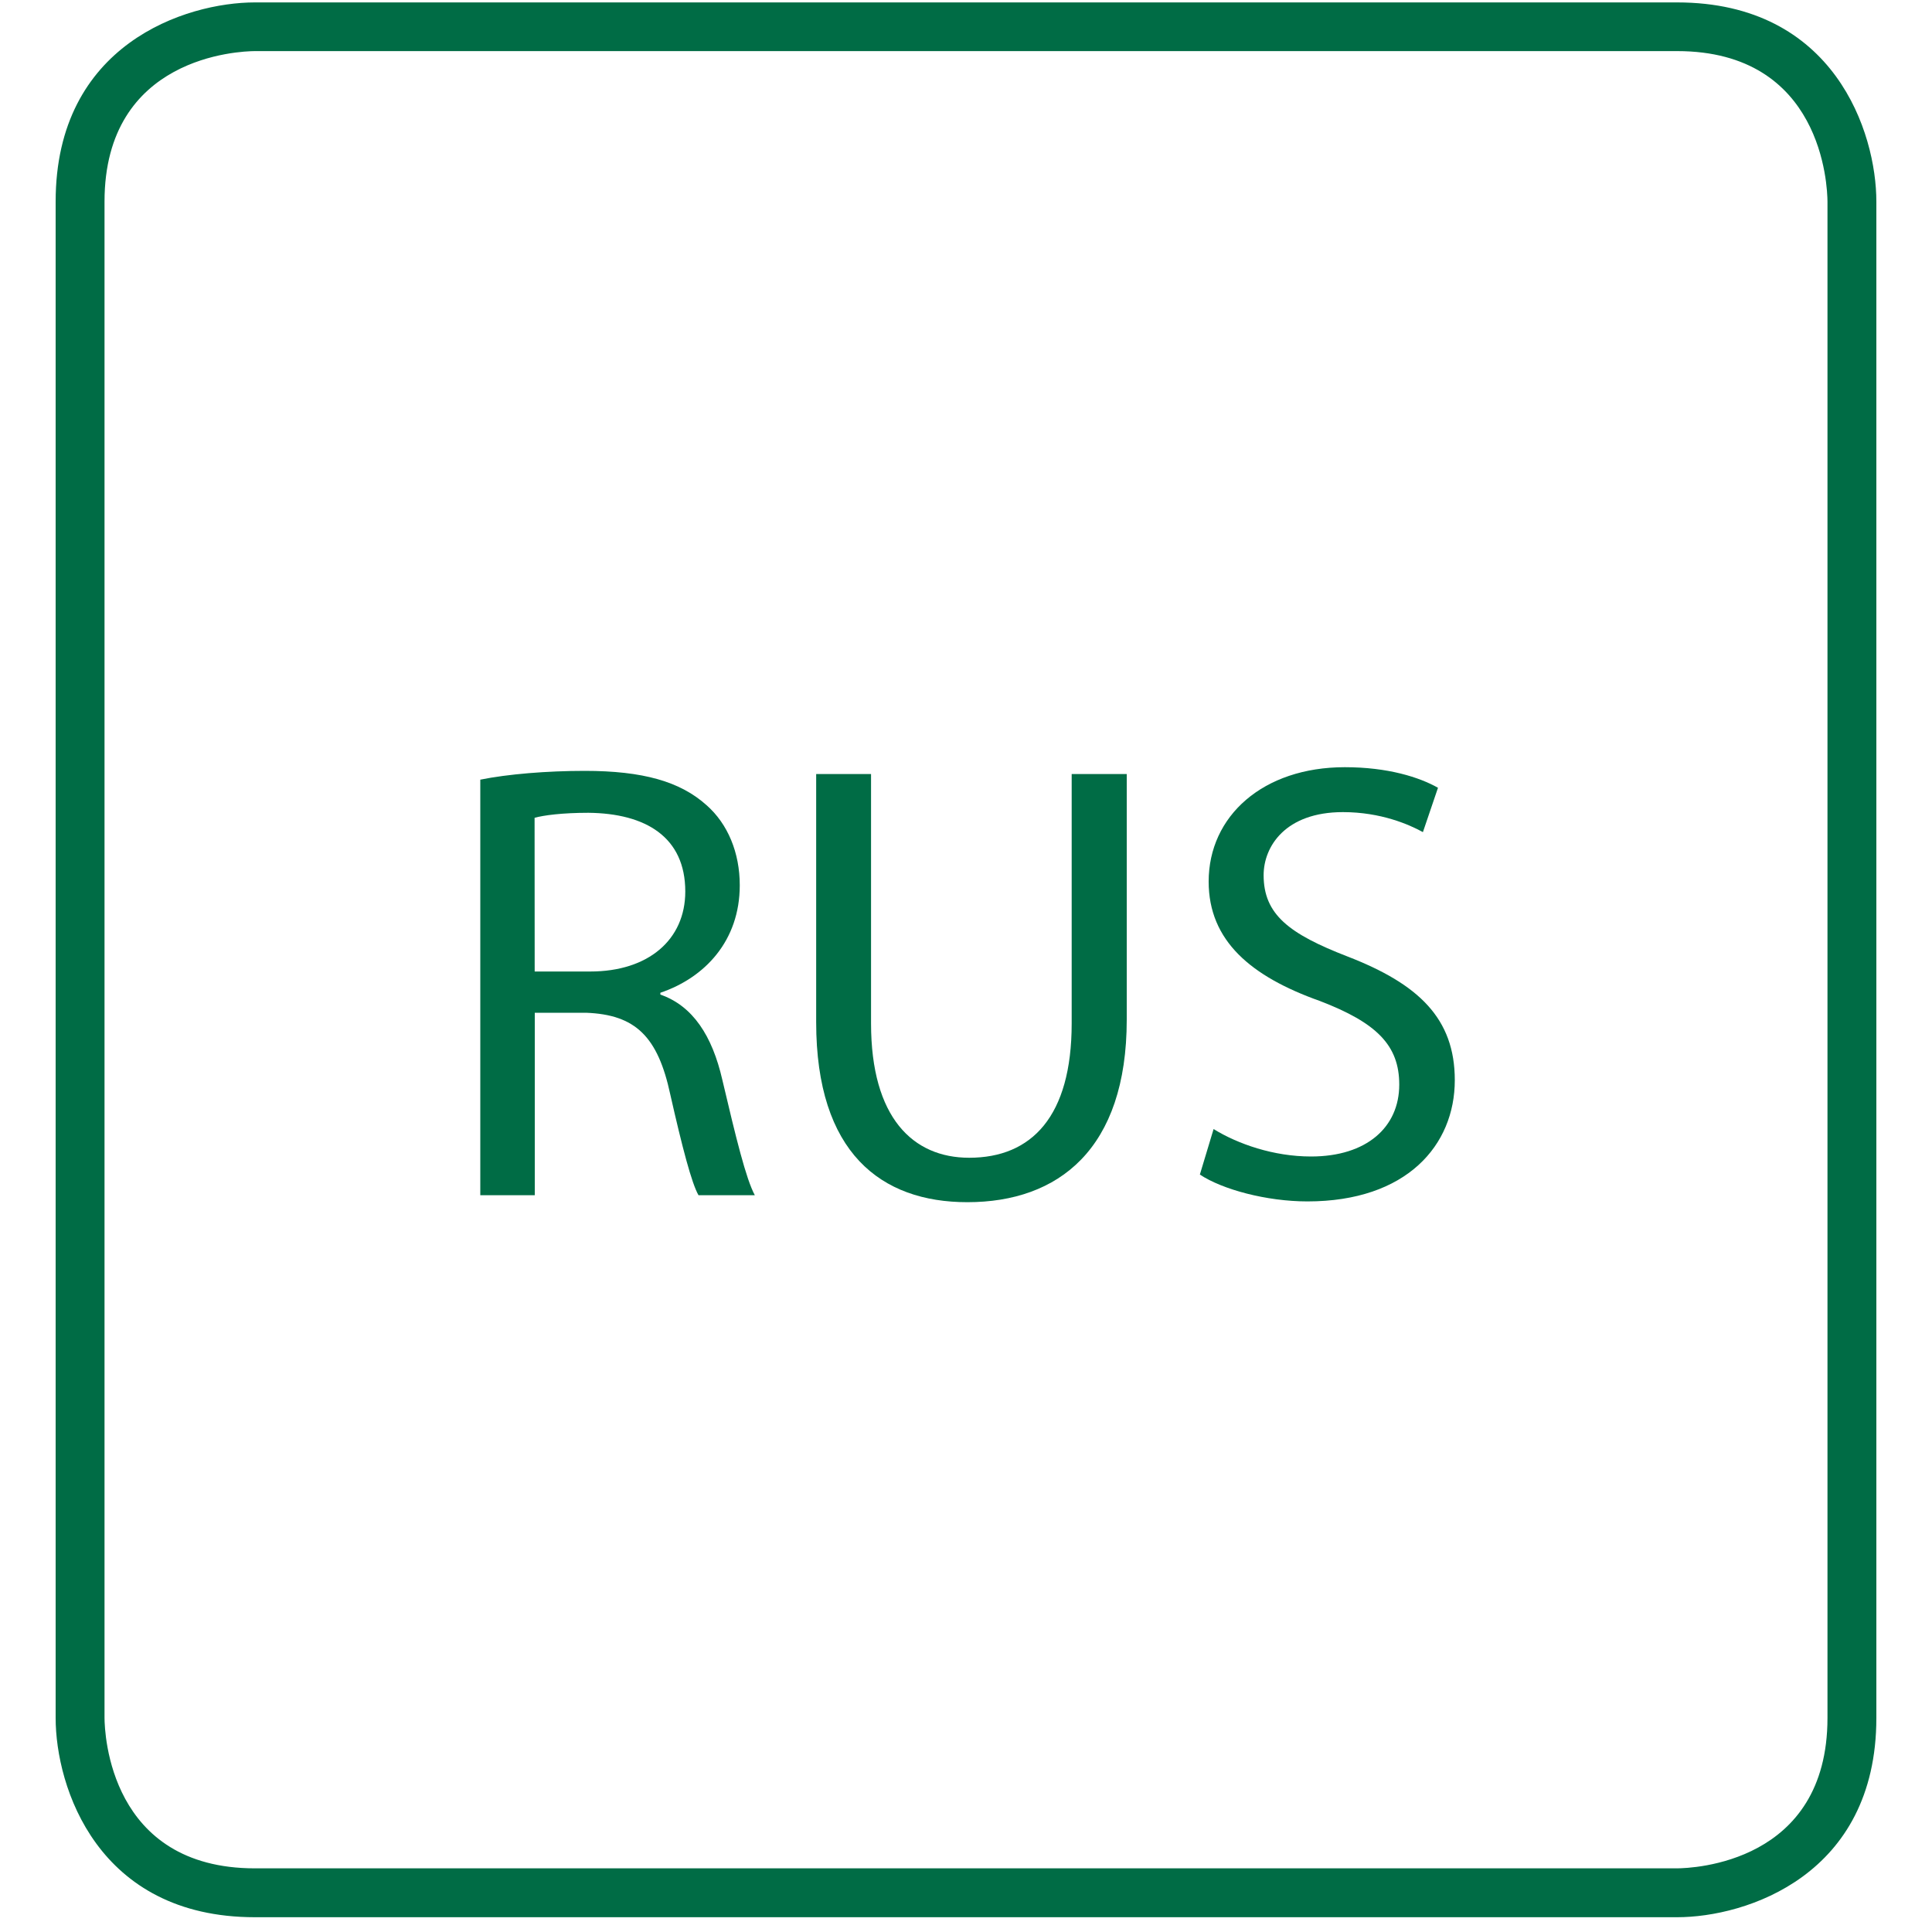 <svg width="20" height="20" viewBox="0 0 20 20" fill="none" xmlns="http://www.w3.org/2000/svg">
<g clip-path="url(#clip0_231_25176)">
<path d="M4.972 8.071C5.257 8.013 5.664 7.98 6.053 7.98C6.655 7.98 7.042 8.09 7.315 8.336C7.535 8.53 7.658 8.828 7.658 9.164C7.658 9.74 7.296 10.121 6.836 10.277V10.296C7.173 10.413 7.373 10.724 7.477 11.176C7.62 11.784 7.723 12.205 7.814 12.373H7.231C7.16 12.25 7.062 11.875 6.939 11.331C6.81 10.729 6.578 10.503 6.066 10.484H5.536V12.373H4.972V8.071ZM5.535 10.057H6.11C6.713 10.057 7.094 9.727 7.094 9.229C7.094 8.666 6.686 8.42 6.091 8.414C5.819 8.414 5.625 8.44 5.534 8.466L5.535 10.057Z" fill="#006C45"/>
<path d="M9.017 8.013V10.594C9.017 11.571 9.451 11.985 10.033 11.985C10.679 11.985 11.094 11.558 11.094 10.594V8.013H11.664V10.555C11.664 11.895 10.958 12.445 10.014 12.445C9.121 12.445 8.449 11.934 8.449 10.582V8.013H9.017Z" fill="#006C45"/>
<path d="M12.563 11.688C12.815 11.843 13.184 11.972 13.572 11.972C14.148 11.972 14.485 11.668 14.485 11.228C14.485 10.821 14.252 10.588 13.663 10.362C12.951 10.109 12.512 9.74 12.512 9.126C12.512 8.447 13.075 7.942 13.922 7.942C14.368 7.942 14.693 8.046 14.886 8.155L14.73 8.614C14.588 8.536 14.296 8.407 13.902 8.407C13.307 8.407 13.081 8.762 13.081 9.06C13.081 9.468 13.347 9.668 13.948 9.901C14.685 10.186 15.06 10.542 15.06 11.182C15.06 11.855 14.562 12.437 13.534 12.437C13.113 12.437 12.654 12.314 12.421 12.159L12.563 11.688Z" fill="#006C45"/>
<path d="M17.361 19.847H2.639C1.008 19.847 0.576 18.498 0.576 17.784V2.087C0.576 0.456 1.925 0.025 2.639 0.025H17.361C18.992 0.025 19.424 1.374 19.424 2.087V17.784C19.424 19.415 18.074 19.847 17.361 19.847ZM2.639 0.529C2.48 0.53 1.082 0.582 1.082 2.087V17.784C1.083 17.943 1.134 19.341 2.639 19.341H17.36C17.52 19.34 18.918 19.289 18.918 17.784V2.087C18.917 1.928 18.866 0.529 17.361 0.529H2.639Z" fill="#006C45"/>
</g>
<defs>
<clipPath id="clip0_231_25176">
<rect width="20" height="20" fill="white"/>
</clipPath>
</defs>
</svg>
